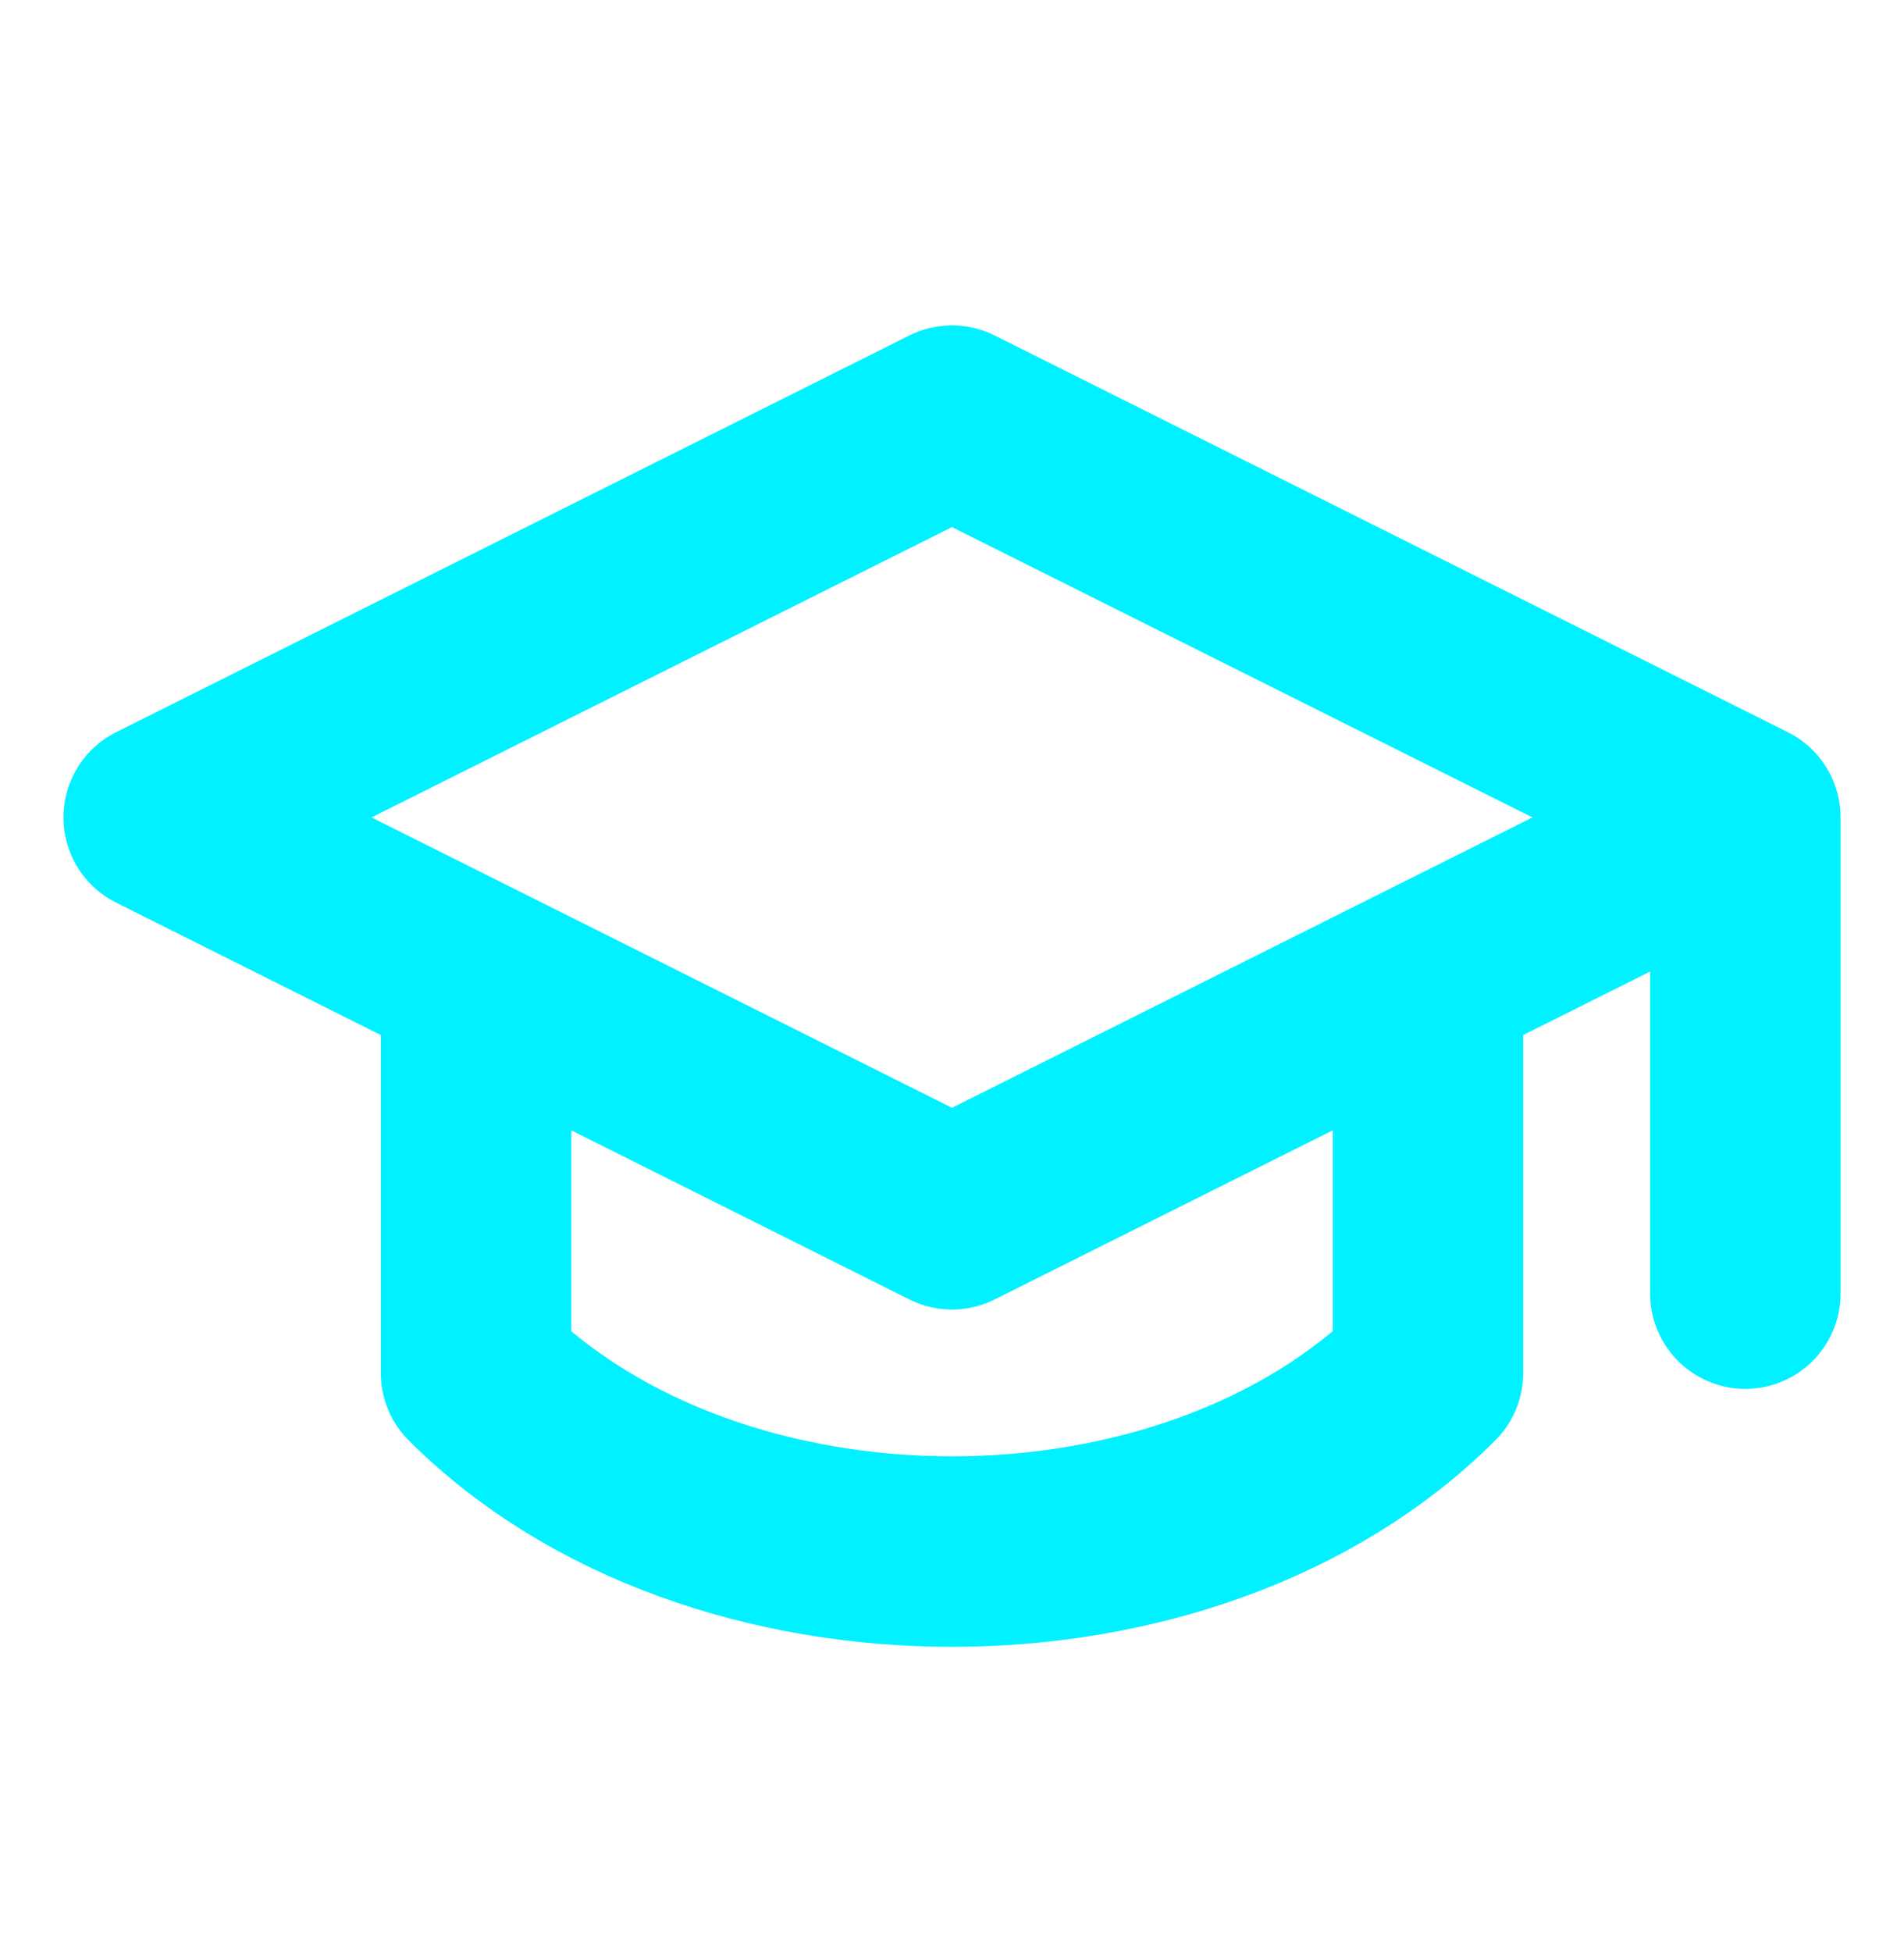 <svg width="40" height="41" viewBox="0 0 40 41" fill="none" xmlns="http://www.w3.org/2000/svg">
<path d="M36.667 17.166V27.166M36.667 17.166L20 8.833L3.333 17.166L20 25.5L36.667 17.166ZM10 20.5V28.833C15 33.833 25 33.833 30 28.833V20.5" stroke="#00F1FF" stroke-width="4" stroke-linecap="round" stroke-linejoin="round"/>
</svg>
